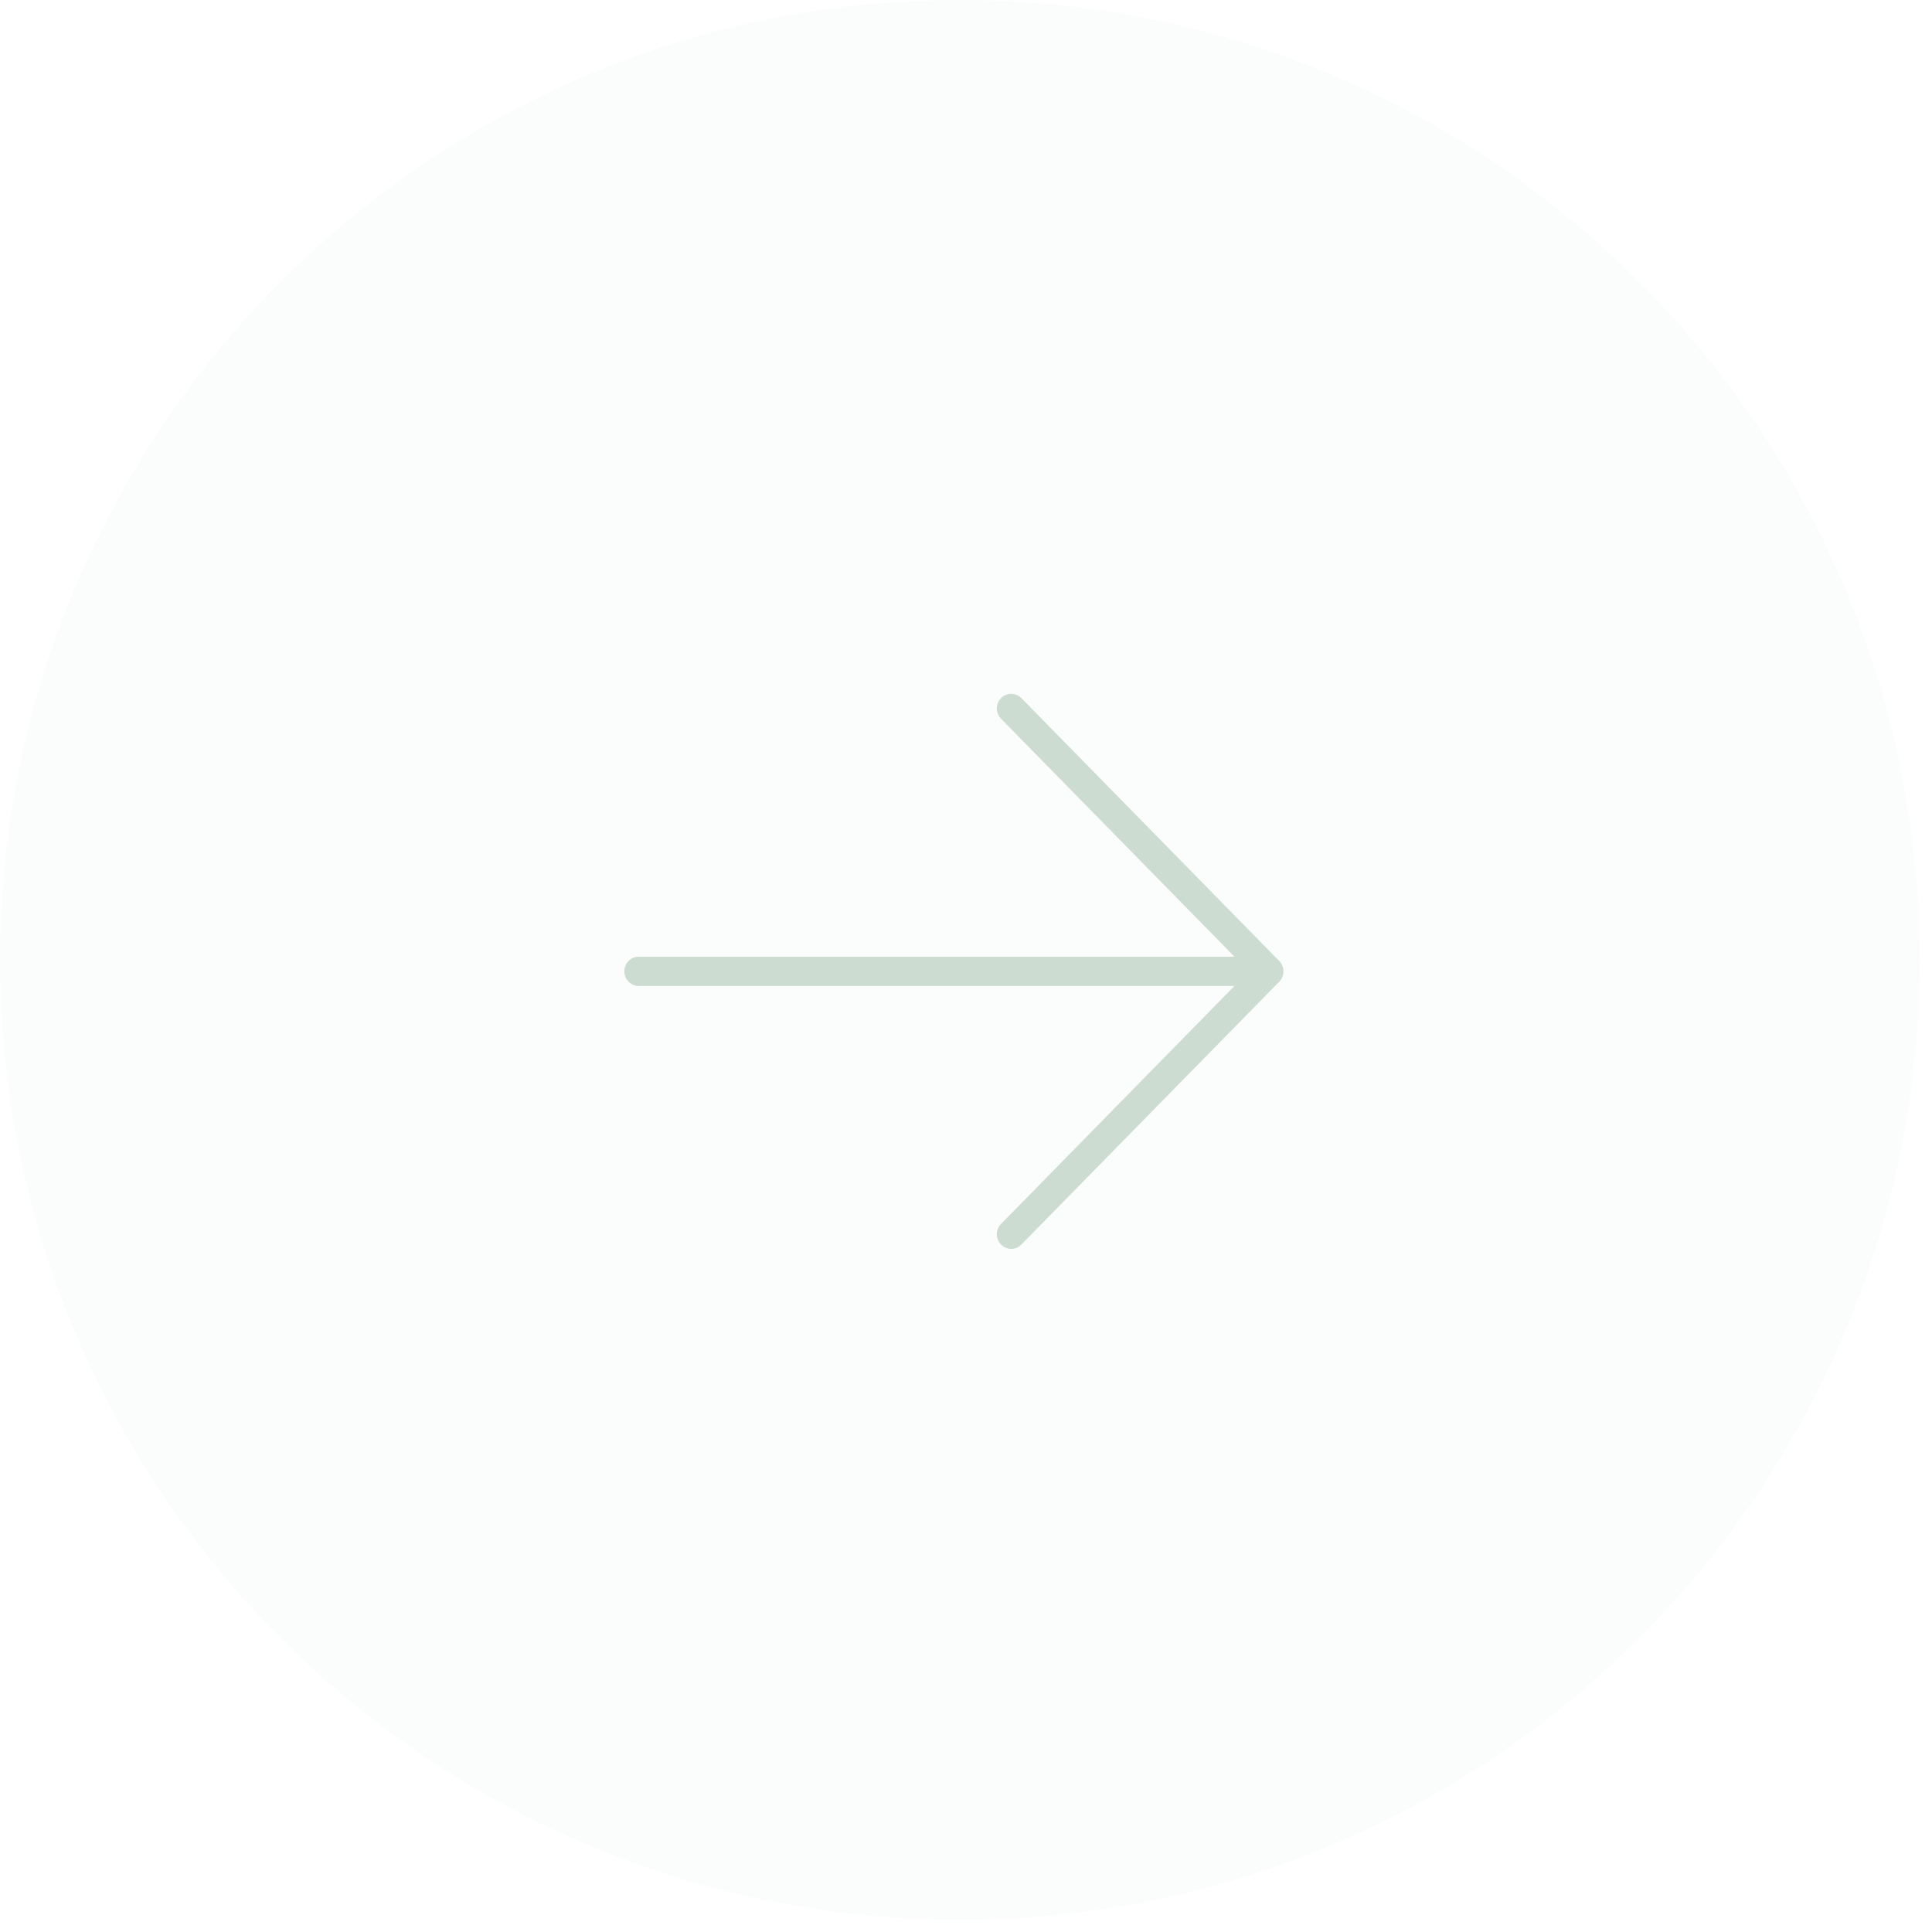 <?xml version="1.0" encoding="UTF-8"?> <svg xmlns="http://www.w3.org/2000/svg" width="31" height="31" viewBox="0 0 31 31" fill="none"> <path d="M15.402 30.804C23.908 30.804 30.804 23.908 30.804 15.402C30.804 6.896 23.908 0 15.402 0C6.896 0 0 6.896 0 15.402C0 23.908 6.896 30.804 15.402 30.804Z" fill="#DAE9DD" fill-opacity="0.1"></path> <path opacity="0.78" d="M16.063 19.97C16.041 19.948 16.024 19.922 16.013 19.894C16.001 19.865 15.995 19.835 15.995 19.804C15.995 19.773 16.001 19.743 16.013 19.714C16.024 19.686 16.041 19.66 16.063 19.638L19.808 15.82L10.248 15.82C10.187 15.82 10.129 15.795 10.085 15.751C10.042 15.707 10.018 15.648 10.018 15.586C10.018 15.524 10.042 15.464 10.085 15.42C10.129 15.376 10.187 15.351 10.248 15.351L19.808 15.351L16.063 11.533C16.041 11.511 16.024 11.486 16.013 11.457C16.001 11.429 15.995 11.398 15.995 11.367C15.995 11.336 16.001 11.306 16.013 11.278C16.024 11.249 16.041 11.223 16.063 11.201C16.084 11.18 16.11 11.162 16.137 11.151C16.165 11.139 16.195 11.133 16.225 11.133C16.256 11.133 16.285 11.139 16.313 11.151C16.341 11.162 16.367 11.18 16.388 11.201L20.526 15.42C20.548 15.442 20.565 15.467 20.576 15.496C20.588 15.524 20.594 15.555 20.594 15.586C20.594 15.617 20.588 15.647 20.576 15.675C20.565 15.704 20.548 15.73 20.526 15.752L16.388 19.97C16.367 19.992 16.341 20.009 16.314 20.021C16.285 20.033 16.256 20.039 16.225 20.039C16.195 20.039 16.165 20.033 16.137 20.021C16.11 20.009 16.084 19.992 16.063 19.97Z" fill="#C0D2C4"></path> </svg> 